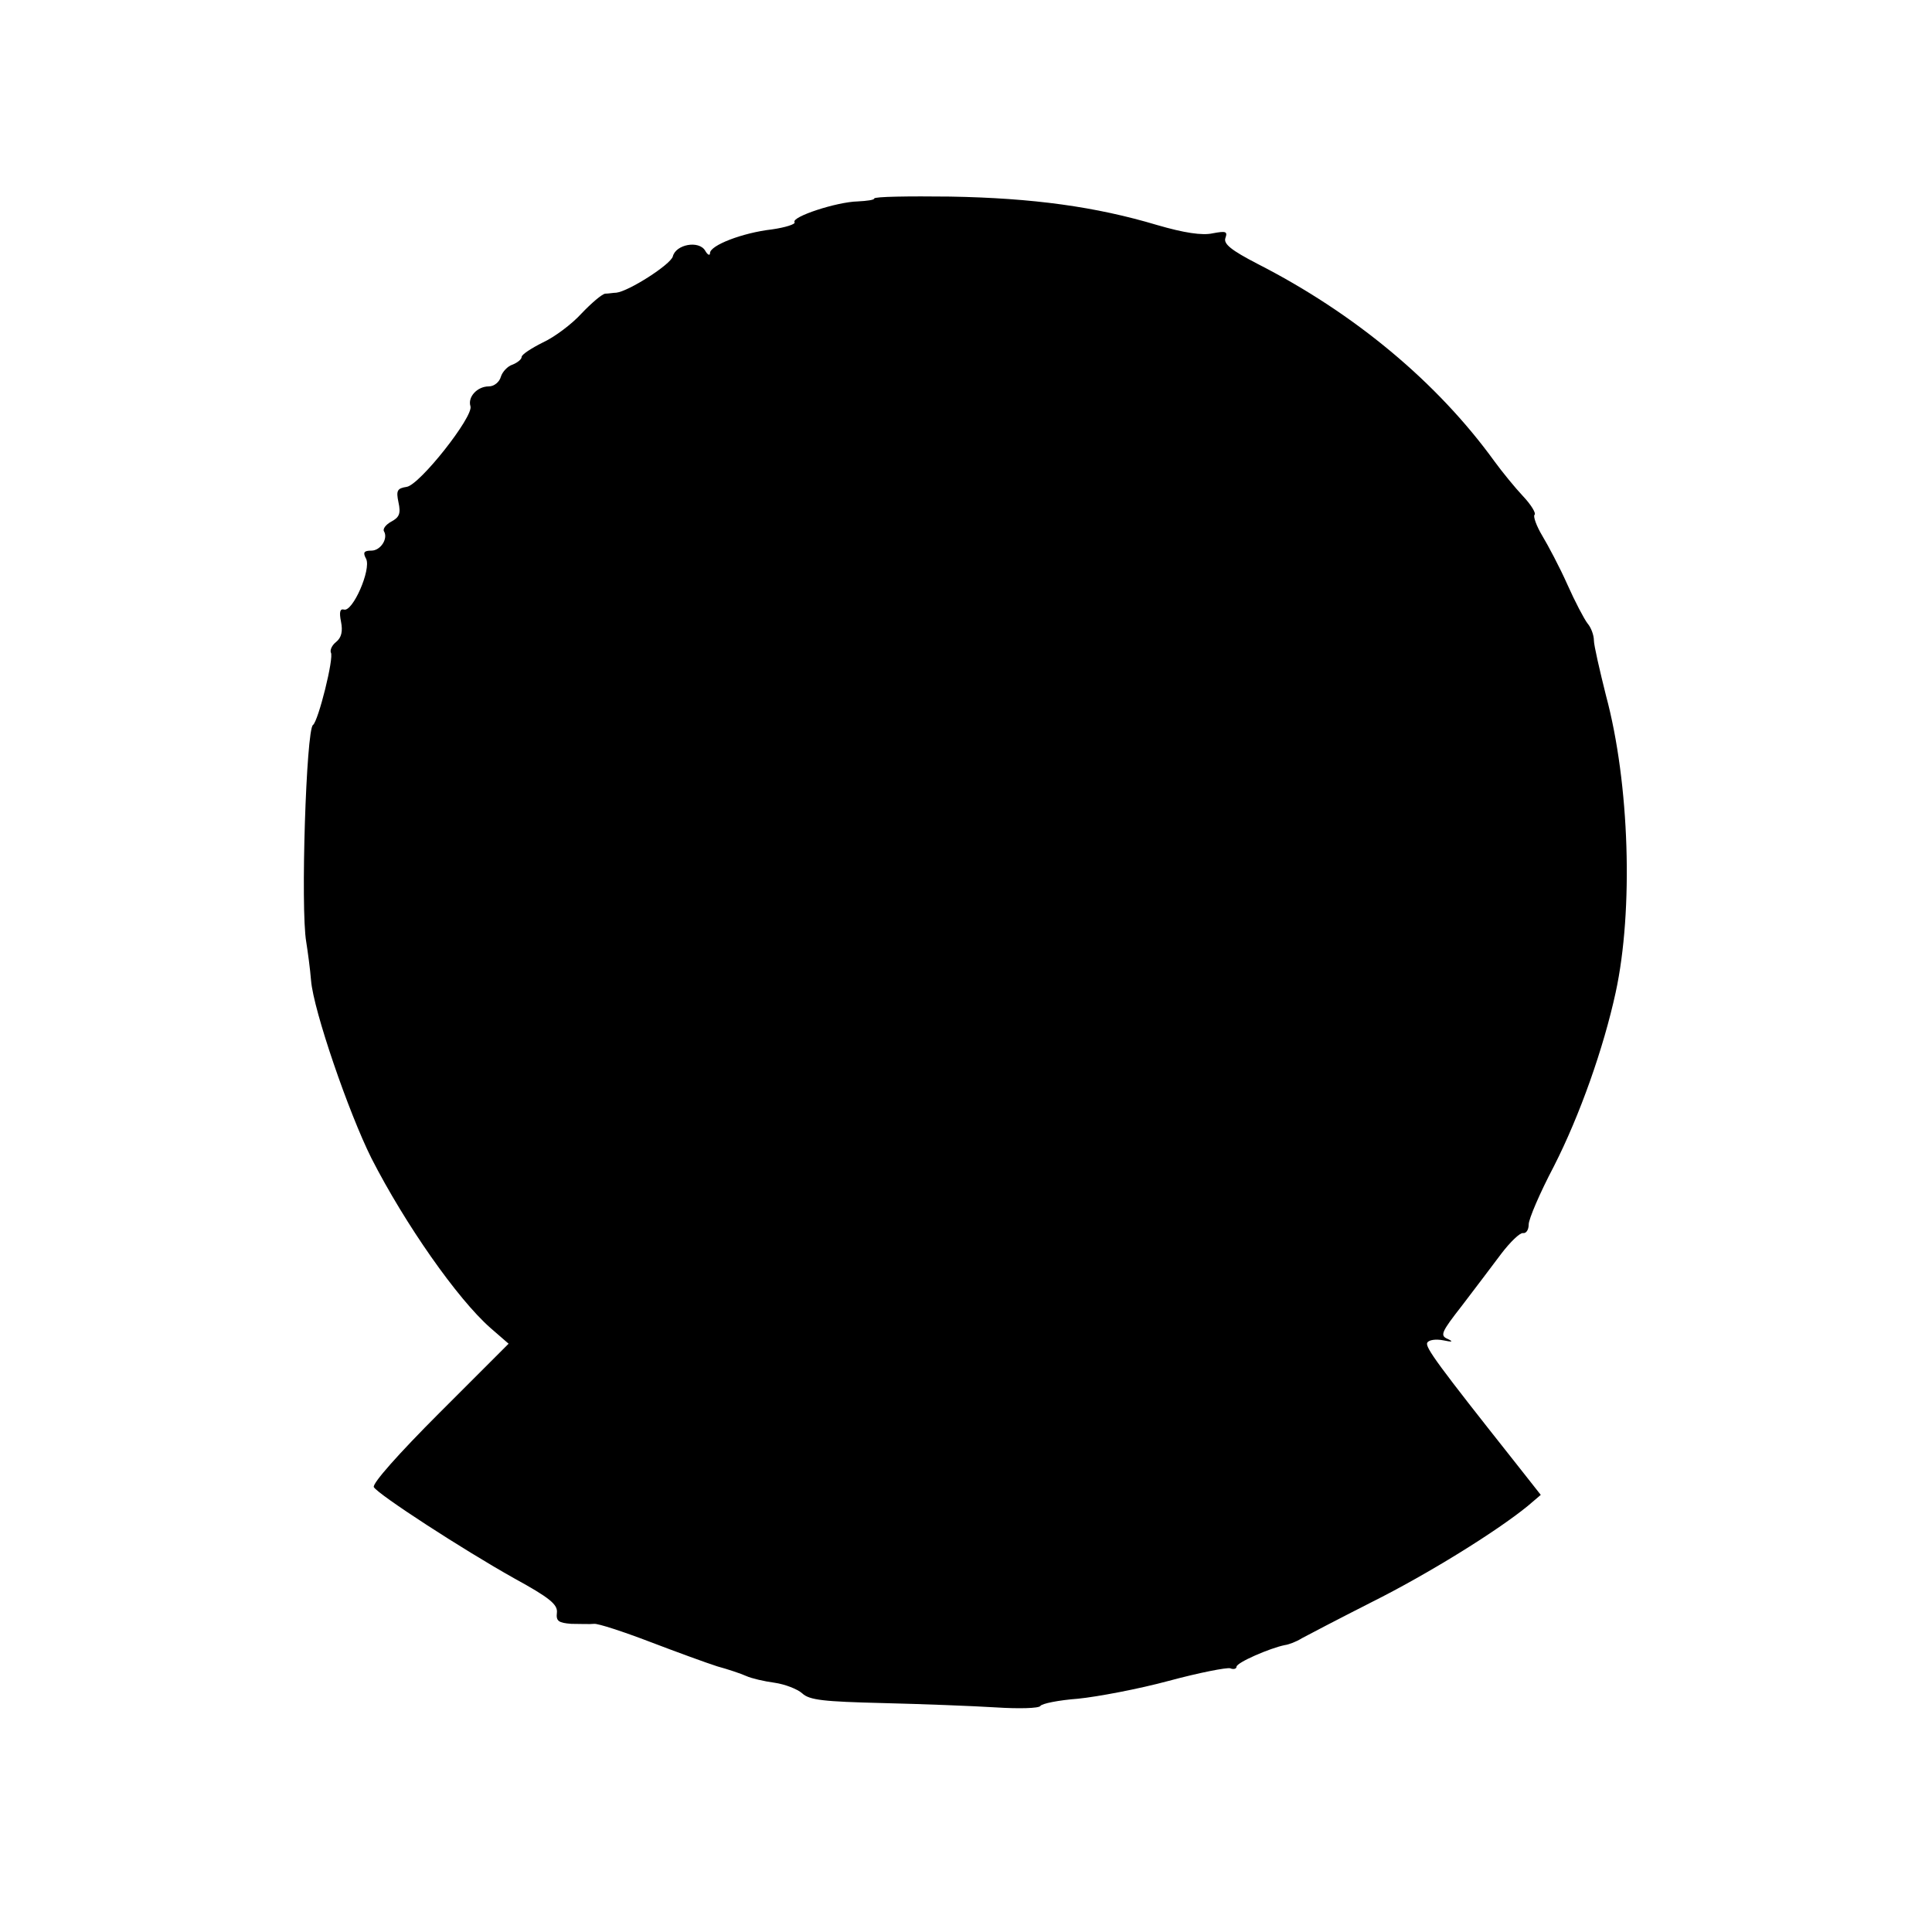 <?xml version="1.0" standalone="no"?>
<!DOCTYPE svg PUBLIC "-//W3C//DTD SVG 20010904//EN"
 "http://www.w3.org/TR/2001/REC-SVG-20010904/DTD/svg10.dtd">
<svg version="1.0" xmlns="http://www.w3.org/2000/svg"
 width="400pt" height="400pt" viewBox="0 0 400 400"
 preserveAspectRatio="xMidYMid meet">
<g transform="translate(0,400) scale(0.1,-0.1)"
fill="#000000" stroke="none">
<path d="M1810 3589 c0 -3 -15 -5 -34 -6 -44 -1 -138 -32 -131 -43 3 -4 -19
-11 -47 -15 -61 -7 -128 -33 -128 -49 0 -6 -5 -4 -10 5 -13 22 -61 13 -67 -12
-5 -17 -91 -72 -117 -75 -6 0 -16 -2 -23 -2 -7 -1 -29 -20 -49 -41 -20 -22
-56 -49 -80 -60 -24 -12 -44 -25 -44 -30 0 -5 -9 -12 -19 -16 -10 -3 -21 -15
-24 -25 -3 -11 -14 -20 -25 -20 -24 0 -44 -22 -38 -41 7 -21 -105 -163 -132
-167 -20 -3 -22 -8 -17 -32 5 -23 2 -31 -15 -40 -11 -6 -18 -15 -15 -20 9 -15
-7 -40 -26 -40 -16 0 -18 -4 -11 -17 11 -22 -28 -111 -46 -105 -8 2 -10 -5 -6
-25 4 -20 1 -33 -10 -42 -9 -7 -13 -17 -11 -22 7 -10 -26 -142 -37 -150 -14
-9 -26 -380 -14 -449 3 -19 8 -55 10 -80 5 -62 78 -274 125 -368 70 -137 178
-291 246 -351 l38 -33 -143 -143 c-85 -85 -140 -147 -136 -154 10 -16 184
-129 291 -189 73 -40 90 -54 88 -71 -2 -17 3 -21 30 -23 17 0 39 -1 47 0 8 1
60 -16 115 -37 55 -21 118 -44 140 -51 22 -6 49 -15 60 -20 11 -5 37 -11 59
-14 21 -3 47 -13 57 -22 15 -14 45 -17 166 -20 82 -2 187 -6 235 -9 47 -3 89
-2 92 3 3 5 38 12 78 15 40 4 125 20 188 37 63 17 120 28 127 26 7 -3 13 -1
13 3 0 9 70 39 100 45 8 1 24 7 35 14 11 6 76 40 145 75 116 58 258 146 323
199 l27 23 -52 66 c-160 202 -188 240 -183 249 3 6 18 8 33 5 19 -4 22 -3 9 3
-16 7 -13 14 30 69 26 34 63 83 81 107 19 25 39 44 45 43 7 -1 12 7 12 18 0
11 23 65 52 120 54 106 103 245 128 360 37 170 29 433 -20 615 -13 52 -25 104
-25 114 0 11 -6 27 -13 35 -7 9 -26 45 -42 81 -16 36 -40 81 -52 101 -12 20
-19 40 -16 43 4 3 -7 21 -24 39 -16 17 -43 50 -59 72 -118 163 -289 306 -491
409 -54 28 -70 41 -66 53 5 14 1 15 -26 10 -22 -5 -60 1 -115 17 -127 38 -257
56 -429 59 -86 1 -157 0 -157 -4z"/>
</g>
</svg>
